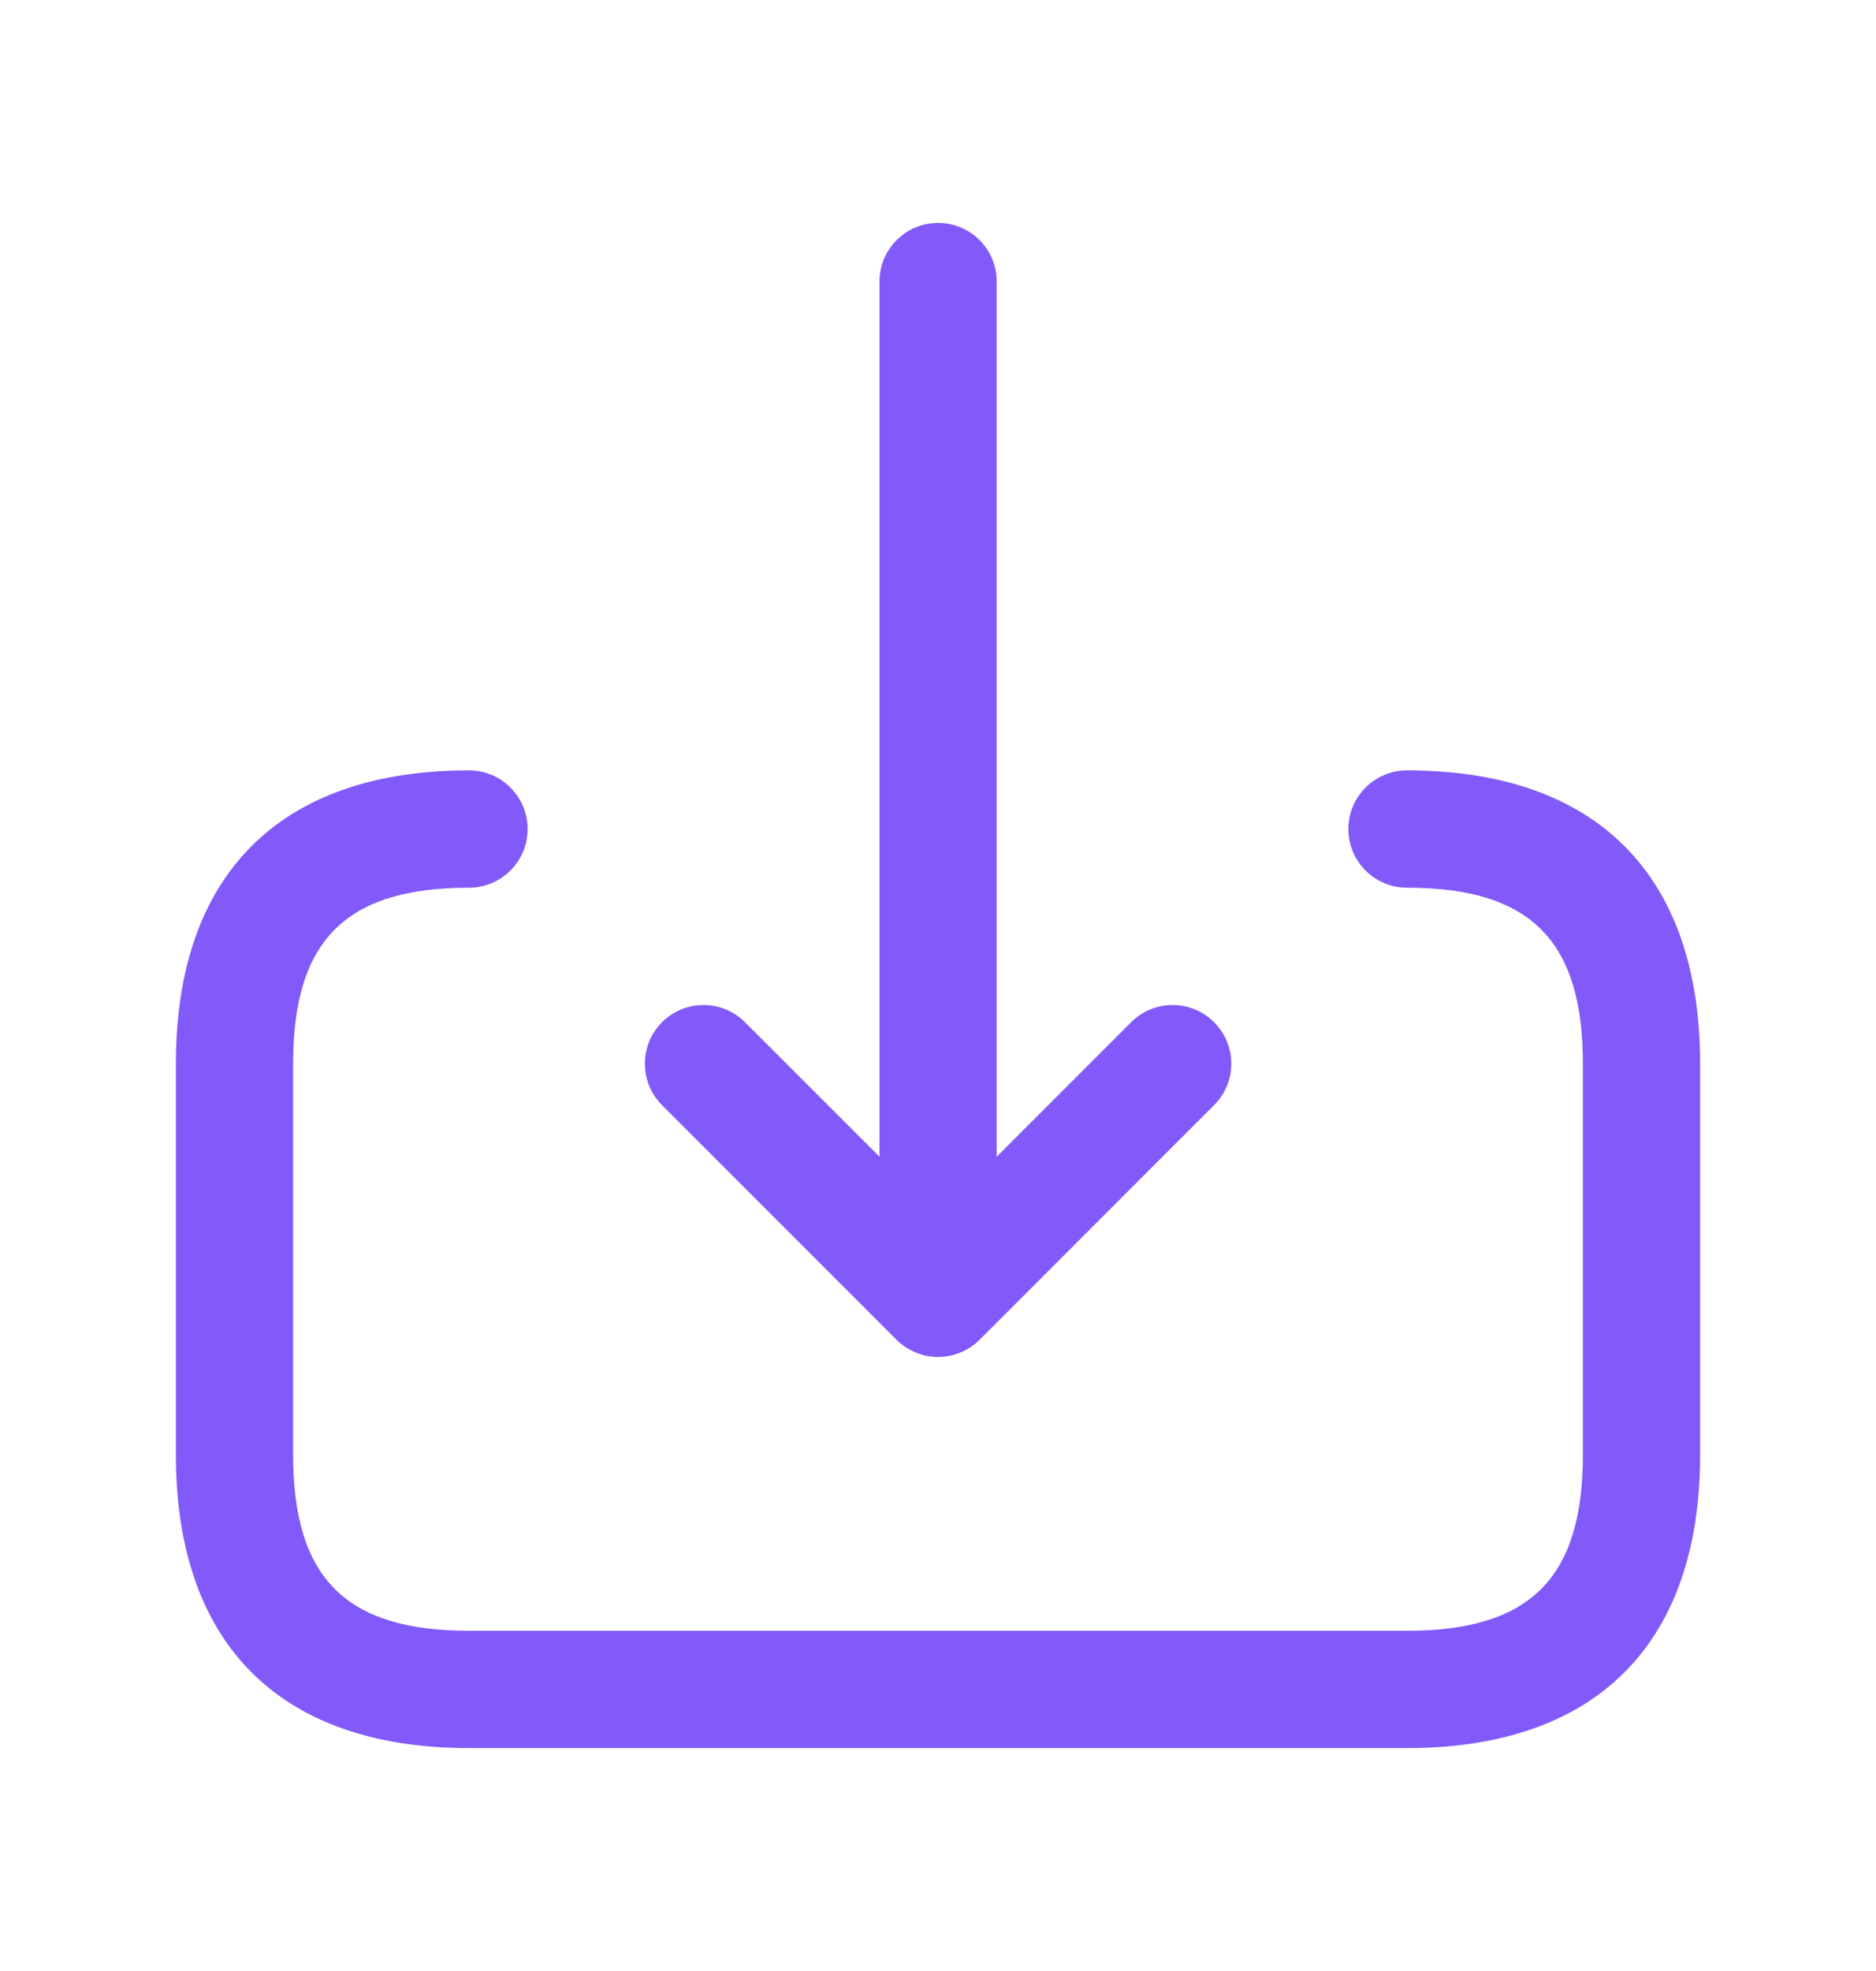 <svg width="20" height="21" viewBox="0 0 20 21" fill="none" xmlns="http://www.w3.org/2000/svg">
<path d="M7.058 11.775C6.814 11.531 6.814 11.135 7.058 10.891C7.302 10.647 7.698 10.647 7.942 10.891L9.376 12.324V3C9.376 2.655 9.656 2.375 10.001 2.375C10.346 2.375 10.626 2.655 10.626 3V12.324L12.059 10.891C12.303 10.647 12.699 10.647 12.943 10.891C13.188 11.135 13.188 11.531 12.943 11.775L10.443 14.275C10.386 14.332 10.317 14.378 10.24 14.41C10.163 14.442 10.082 14.458 10.001 14.458C9.919 14.458 9.838 14.442 9.762 14.41C9.685 14.378 9.616 14.332 9.558 14.275L7.058 11.775ZM15 8.208C14.655 8.208 14.375 8.488 14.375 8.833C14.375 9.178 14.655 9.458 15 9.458C16.314 9.458 16.875 10.019 16.875 11.333V15.5C16.875 16.814 16.314 17.375 15 17.375H5C3.686 17.375 3.125 16.814 3.125 15.5V11.333C3.125 10.019 3.686 9.458 5 9.458C5.345 9.458 5.625 9.178 5.625 8.833C5.625 8.488 5.345 8.208 5 8.208C2.985 8.208 1.875 9.318 1.875 11.333V15.5C1.875 17.515 2.985 18.625 5 18.625H15C17.015 18.625 18.125 17.515 18.125 15.5V11.333C18.125 9.318 17.015 8.208 15 8.208Z" fill="#825AF9"/>
</svg>

